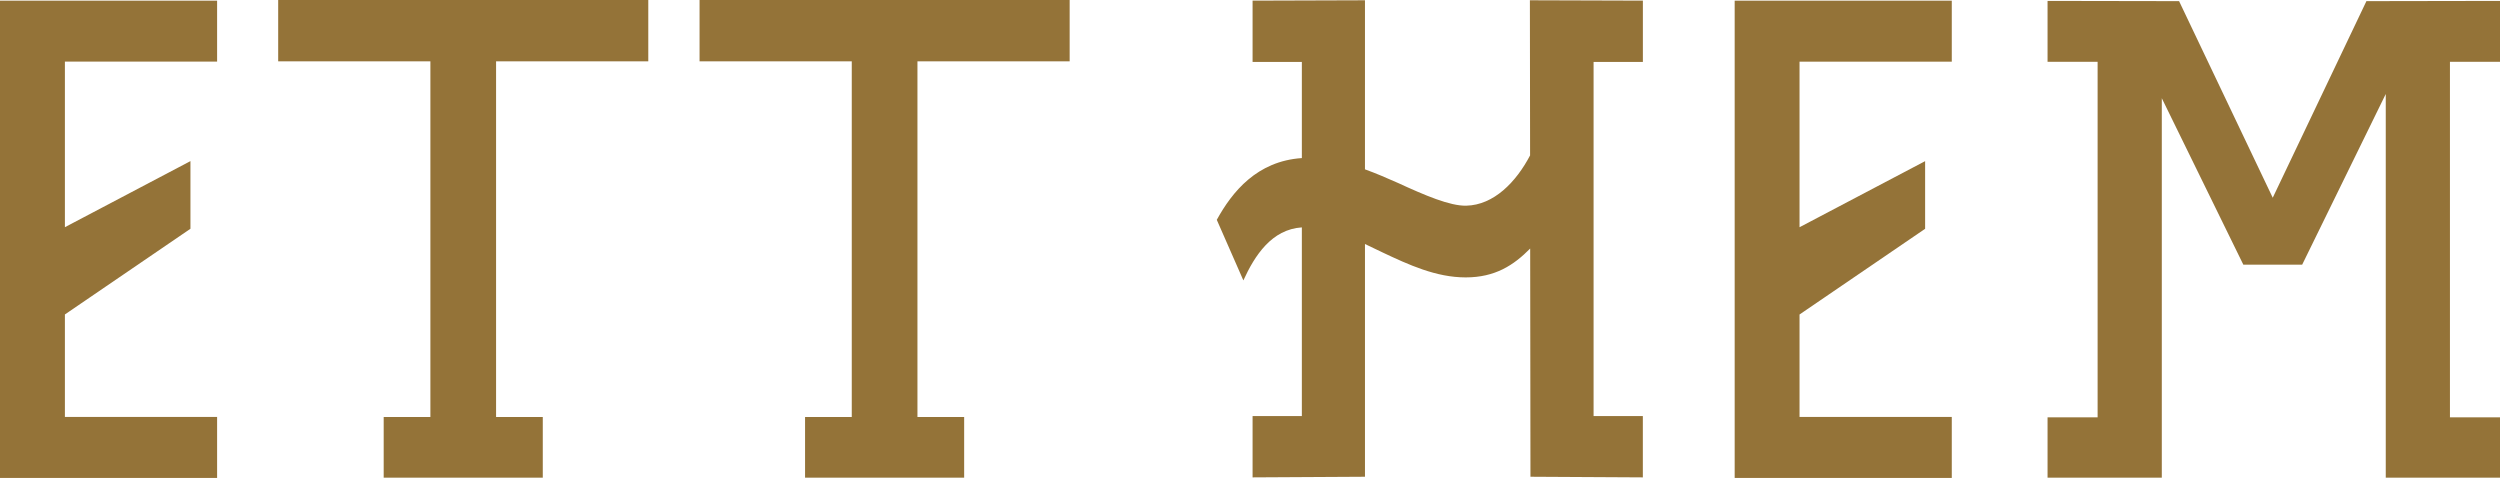 <?xml version="1.0" encoding="UTF-8"?><svg id="Layer_1" xmlns="http://www.w3.org/2000/svg" viewBox="0 0 634.83 121.36"><defs><style>.cls-1{fill:#947338;}</style></defs><polygon class="cls-1" points="634.83 15.69 634.83 .23 600.91 .29 577.12 50.21 553.34 .29 519.94 .23 519.94 15.69 532.65 15.69 532.65 105.97 519.94 105.97 519.94 121.29 548.95 121.29 548.95 24.94 569.65 67.2 584.6 67.2 605.82 23.87 605.82 121.29 634.83 121.29 634.83 105.97 622.12 105.97 622.12 15.69 634.83 15.69"/><polygon class="cls-1" points="55.13 15.65 55.13 .17 0 .17 0 121.36 55.13 121.36 55.13 105.87 16.48 105.87 16.48 79.85 48.36 58.09 48.36 40.91 16.48 57.69 16.48 15.65 55.13 15.65"/><path class="cls-1" d="m417.18,15.73V.16l-28.69-.09.05,39.39c-3.55,6.77-9.21,12.61-16.21,12.77-4.13.1-10.46-2.61-17.4-5.8-2.69-1.2-5.48-2.4-8.32-3.43V.07l-28.54.09v15.57h12.51v24.41c-11.39.77-17.68,8.55-21.6,15.68l6.75,15.38c2.89-6.32,7.18-12.96,14.85-13.46v47.91h-12.51v15.57l28.54-.16v-59.1c1.45.68,2.91,1.39,4.38,2.1,6.75,3.19,13.69,6.38,21.19,6.38s12.22-3.11,16.38-7.33l.07,57.95,28.54.16v-15.57h-12.51V15.73h12.51Z"/><polygon class="cls-1" points="125.97 105.89 137.83 105.89 137.83 121.29 97.43 121.29 97.43 105.89 109.29 105.89 109.29 15.57 70.64 15.57 70.64 0 164.62 0 164.62 15.57 125.97 15.57 125.97 105.89"/><polygon class="cls-1" points="232.97 105.89 244.83 105.89 244.83 121.29 204.43 121.29 204.43 105.89 216.29 105.89 216.29 15.57 177.64 15.57 177.64 0 271.62 0 271.62 15.57 232.97 15.57 232.97 105.89"/><polygon class="cls-1" points="495.62 15.66 495.62 .17 440.49 .17 440.49 121.36 495.62 121.36 495.62 105.88 456.96 105.88 456.96 79.86 488.85 58.1 488.85 40.92 456.96 57.7 456.96 15.66 495.62 15.66"/></svg>